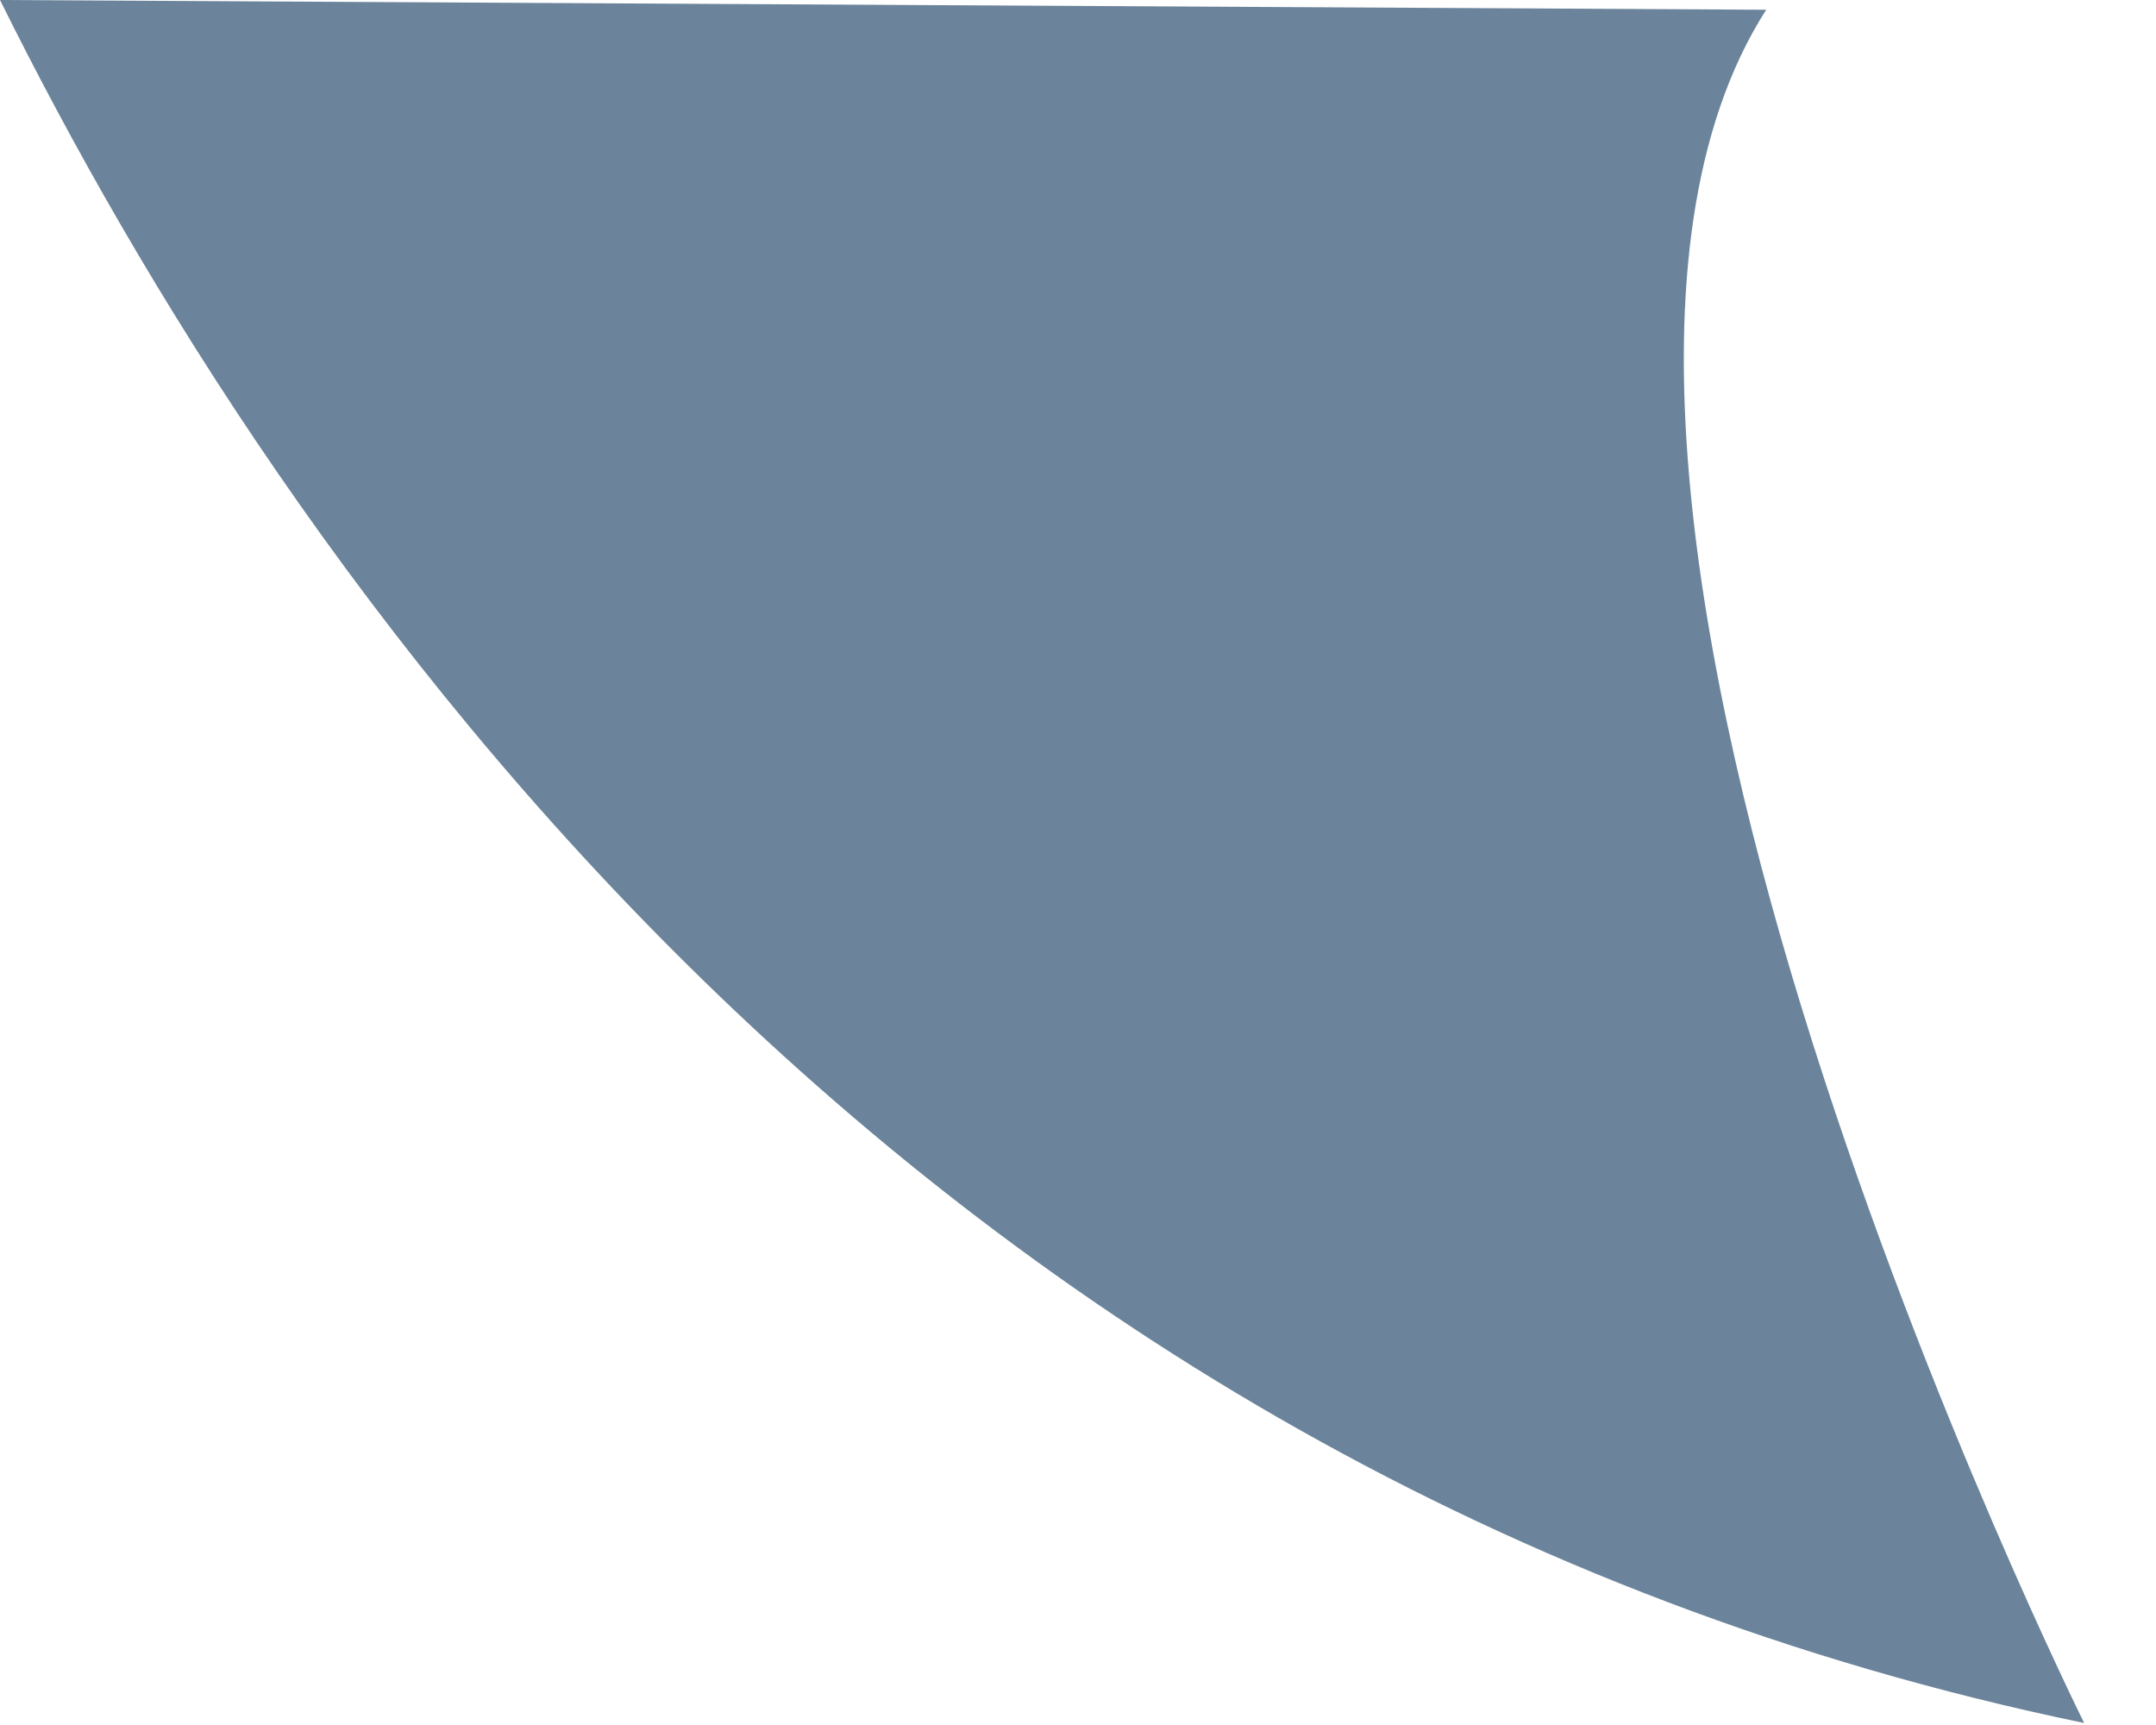 <svg width="25" height="20" viewBox="0 0 25 20" fill="none" xmlns="http://www.w3.org/2000/svg">
<path d="M20.48 0.113C16.995 5.556 24.167 19.977 24.167 19.977C10.476 17.143 3.237 6.531 0 0" fill="#6B849B"/>
</svg>
